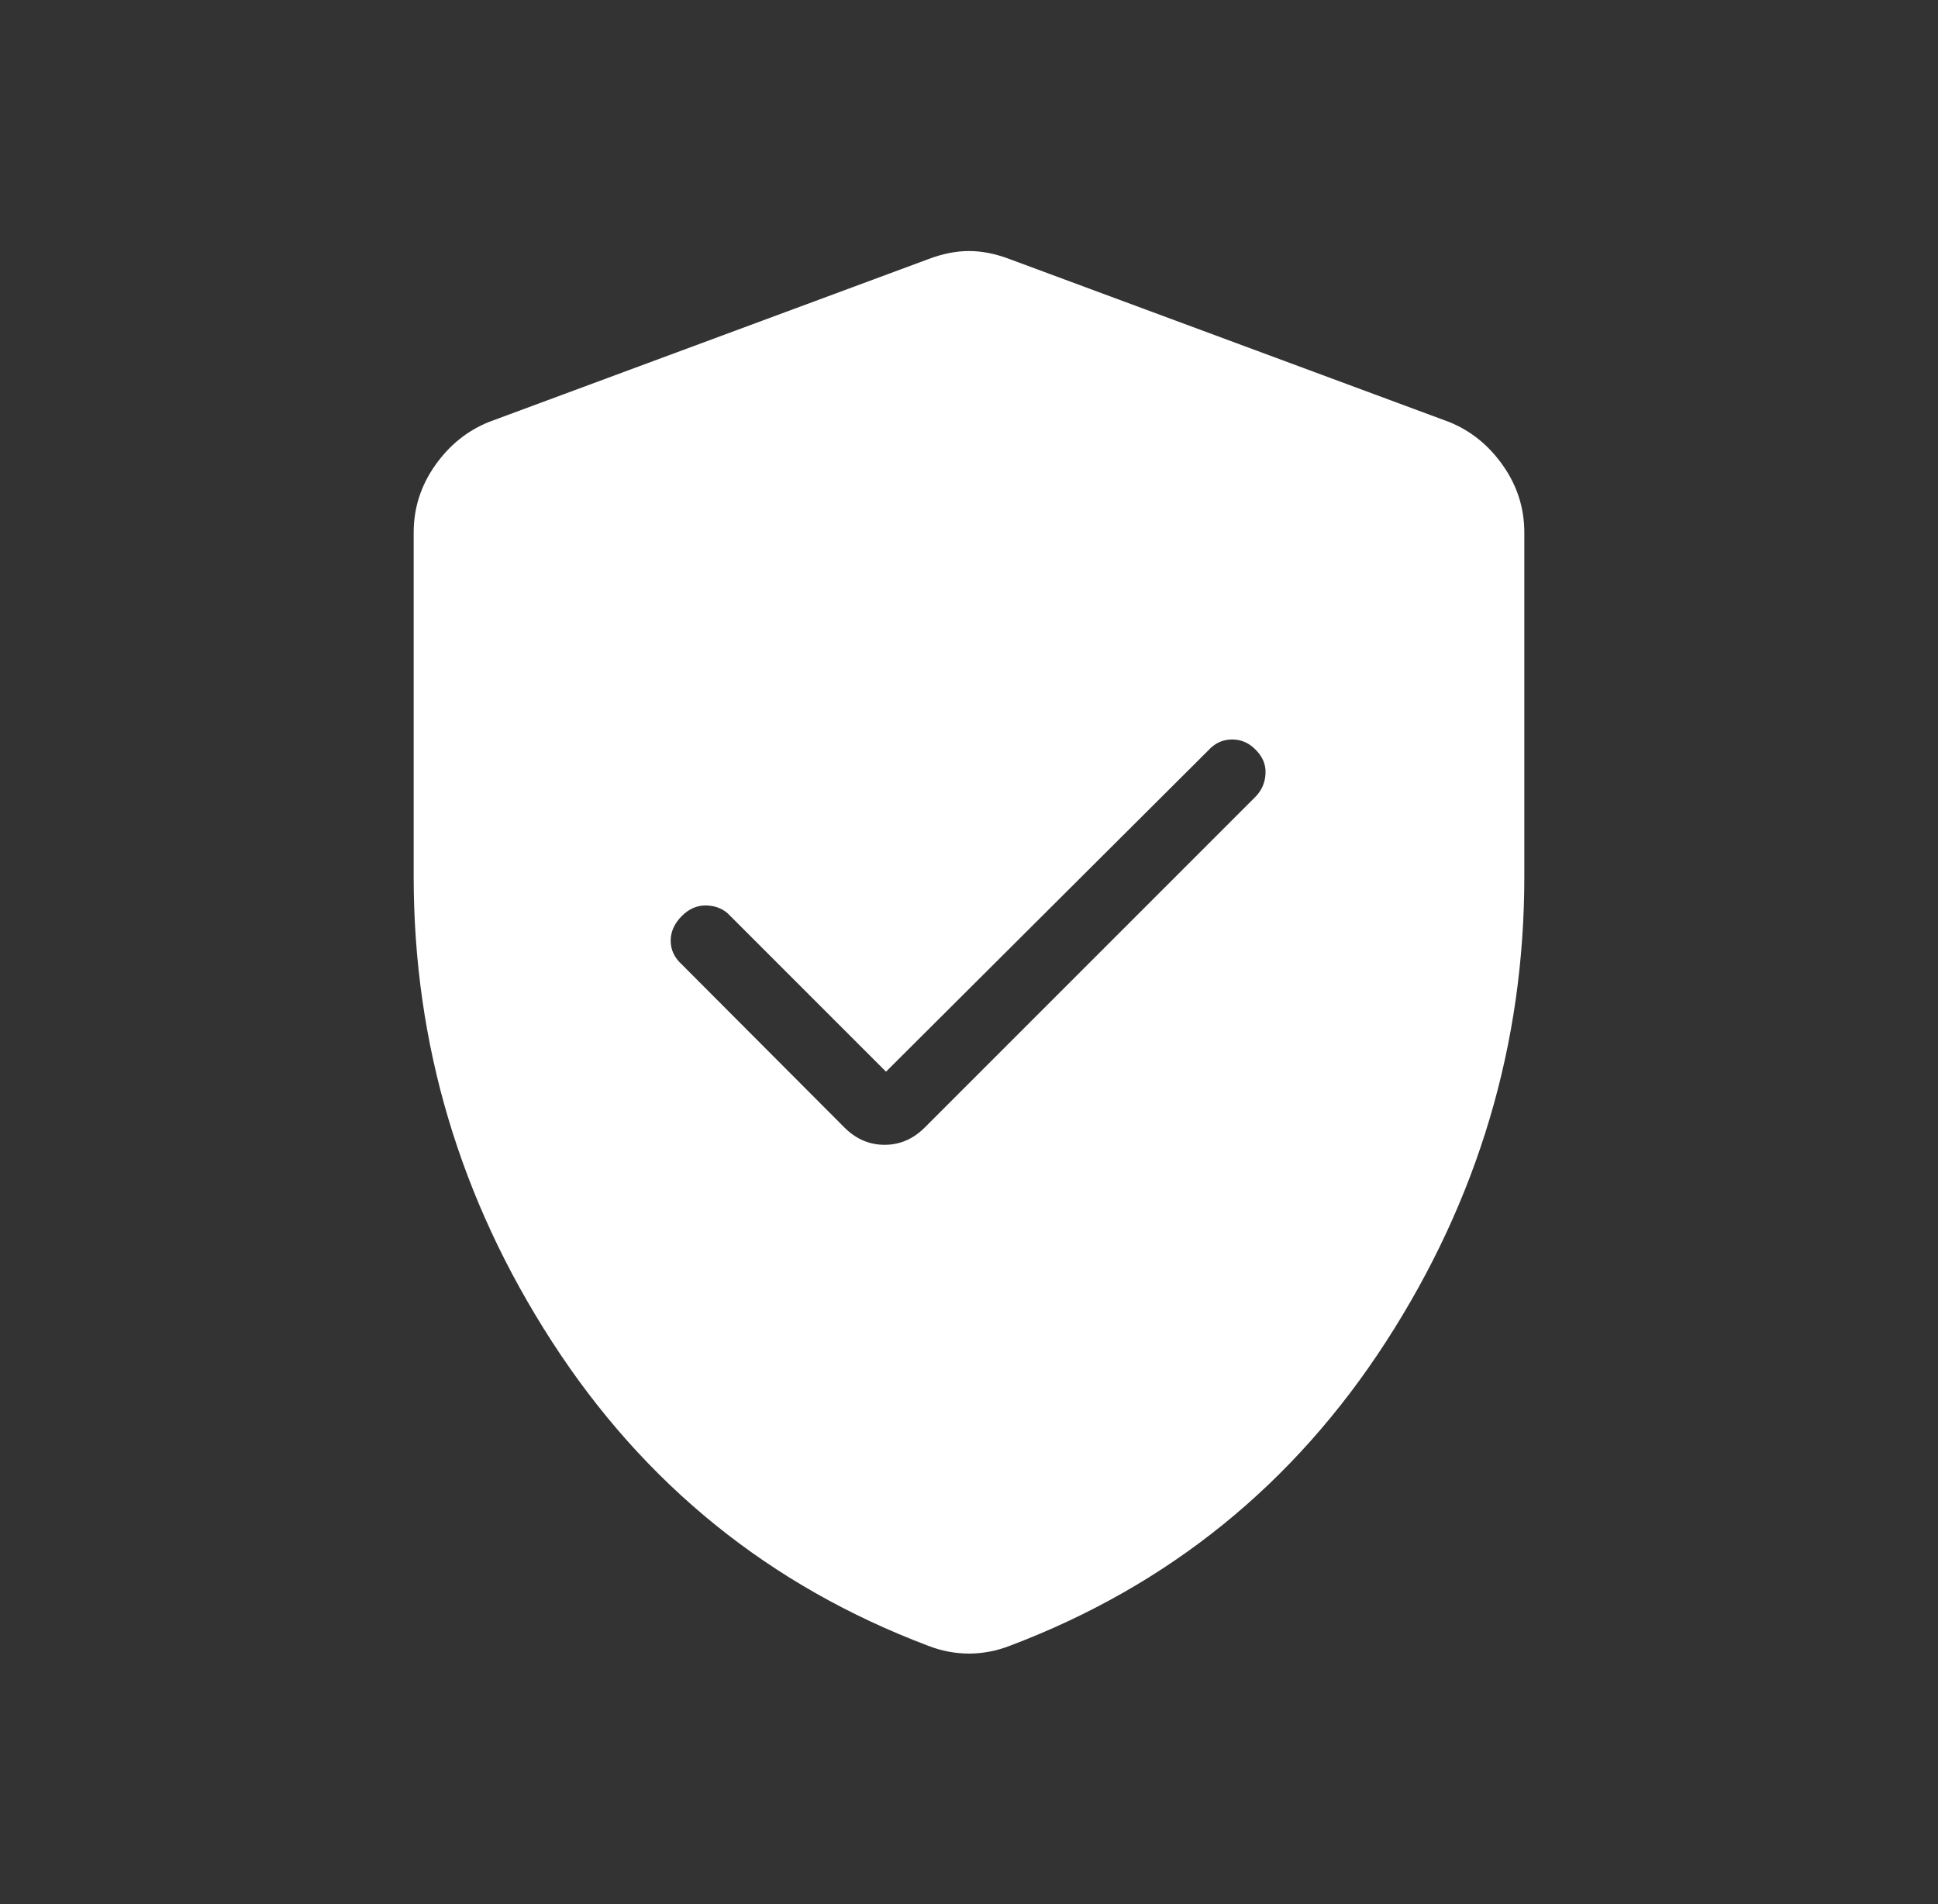 <svg width="57" height="56" viewBox="0 0 57 56" fill="none" xmlns="http://www.w3.org/2000/svg">
<rect x="0" y="0" width="57" height="56" fill="#333333" stroke="none"/>
<path d="M26.059 31.518L21.479 26.938C21.309 26.748 21.085 26.646 20.805 26.631C20.524 26.616 20.274 26.718 20.055 26.938C19.836 27.157 19.726 27.401 19.726 27.667C19.726 27.934 19.836 28.167 20.055 28.366L24.836 33.16C25.175 33.499 25.569 33.669 26.017 33.669C26.466 33.669 26.86 33.499 27.199 33.16L36.915 23.444C37.105 23.255 37.207 23.026 37.221 22.757C37.237 22.488 37.135 22.247 36.915 22.034C36.722 21.84 36.491 21.745 36.225 21.748C35.958 21.751 35.728 21.859 35.535 22.072L26.059 31.518ZM28.5 48.632C28.3 48.632 28.097 48.612 27.893 48.574C27.688 48.535 27.487 48.476 27.29 48.399C22.634 46.637 18.95 43.657 16.237 39.461C13.523 35.264 12.167 30.703 12.167 25.777V15.662C12.167 14.945 12.376 14.288 12.794 13.692C13.213 13.095 13.741 12.668 14.38 12.41L27.304 7.621C27.721 7.462 28.119 7.383 28.5 7.383C28.881 7.383 29.28 7.462 29.697 7.621L42.62 12.41C43.259 12.668 43.788 13.095 44.206 13.692C44.624 14.288 44.833 14.945 44.833 15.662V25.777C44.833 30.703 43.477 35.264 40.764 39.461C38.05 43.657 34.366 46.637 29.71 48.399C29.513 48.476 29.312 48.535 29.107 48.574C28.903 48.612 28.7 48.632 28.5 48.632Z" fill="white"/>
</svg>
